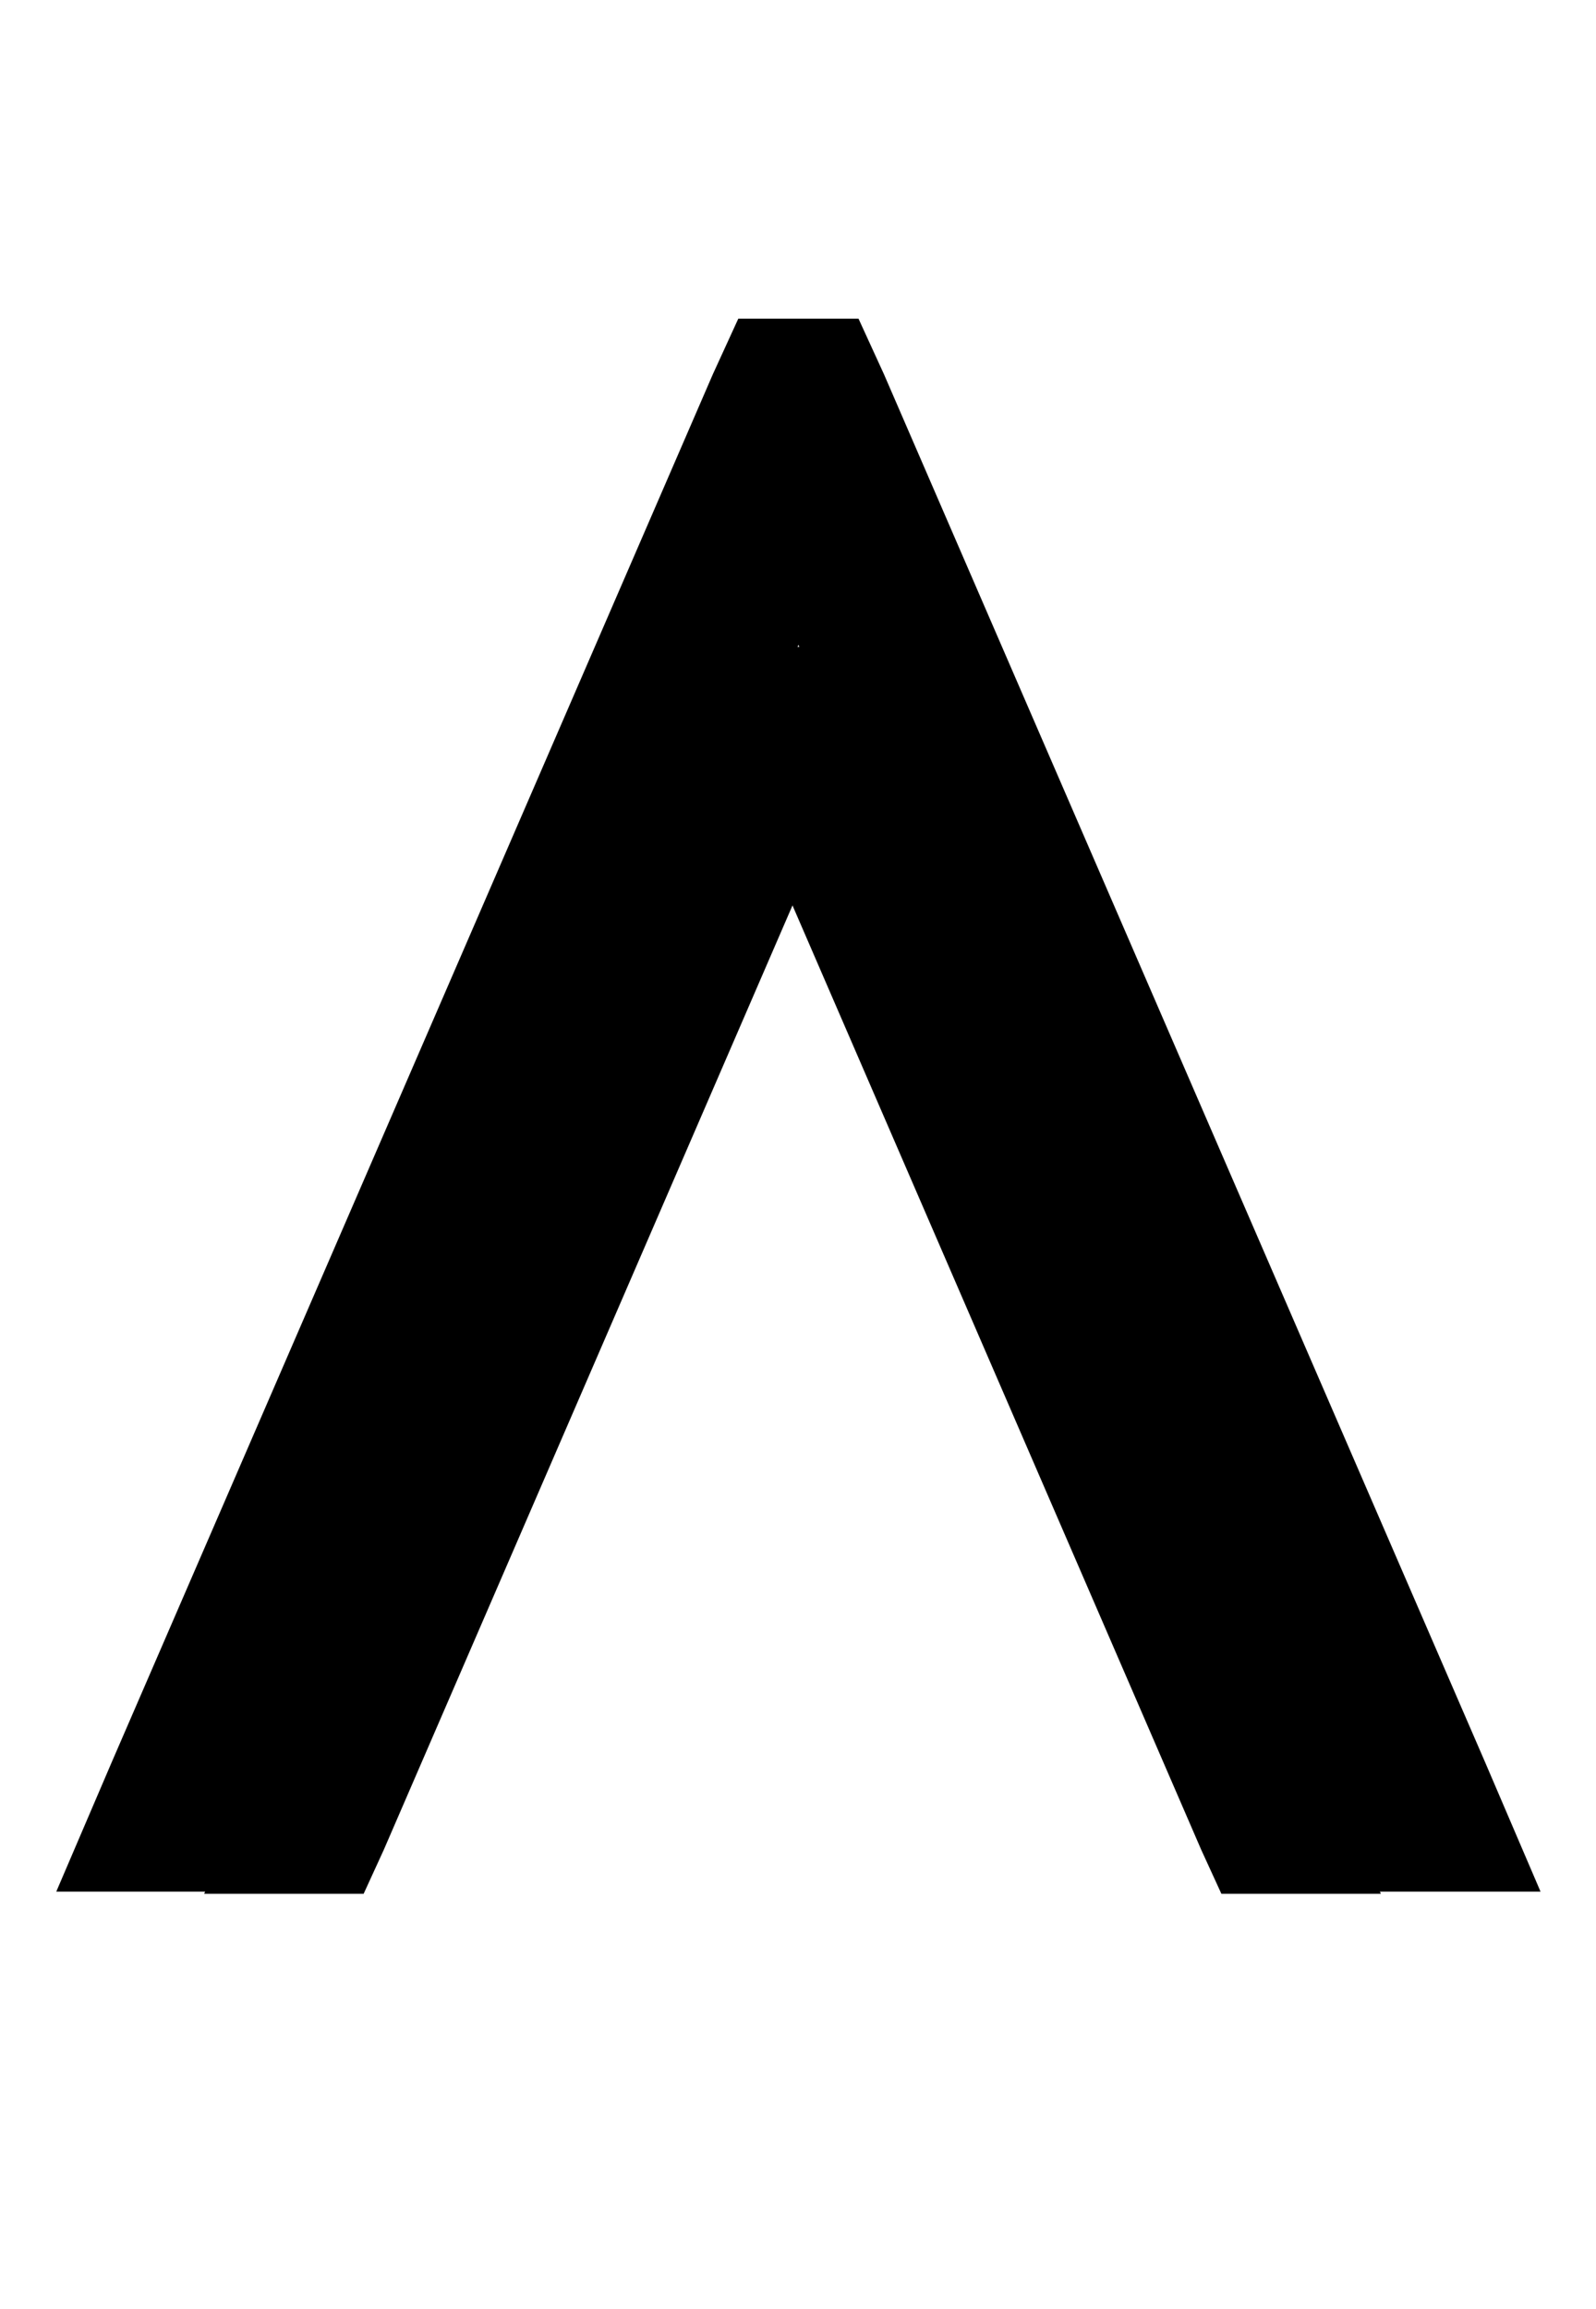 <svg width="65" height="94" viewBox="0 0 65 94" fill="none" xmlns="http://www.w3.org/2000/svg">
<path d="M11.519 74.74L10.484 77H2.292L4.552 71.727L29.033 15.232L30.068 12.973H34.965L36 15.232L60.481 71.727L62.741 77H54.55L53.514 74.74L32.517 26.249L11.519 74.74Z" fill="black"/>
<path d="M15.631 75.297L14.81 77.088H8.316L10.107 72.909L29.515 28.123L30.336 26.331H34.217L35.038 28.123L54.445 72.909L56.237 77.088H49.743L48.922 75.297L32.276 36.856L15.631 75.297Z" fill="black"/>
</svg>
